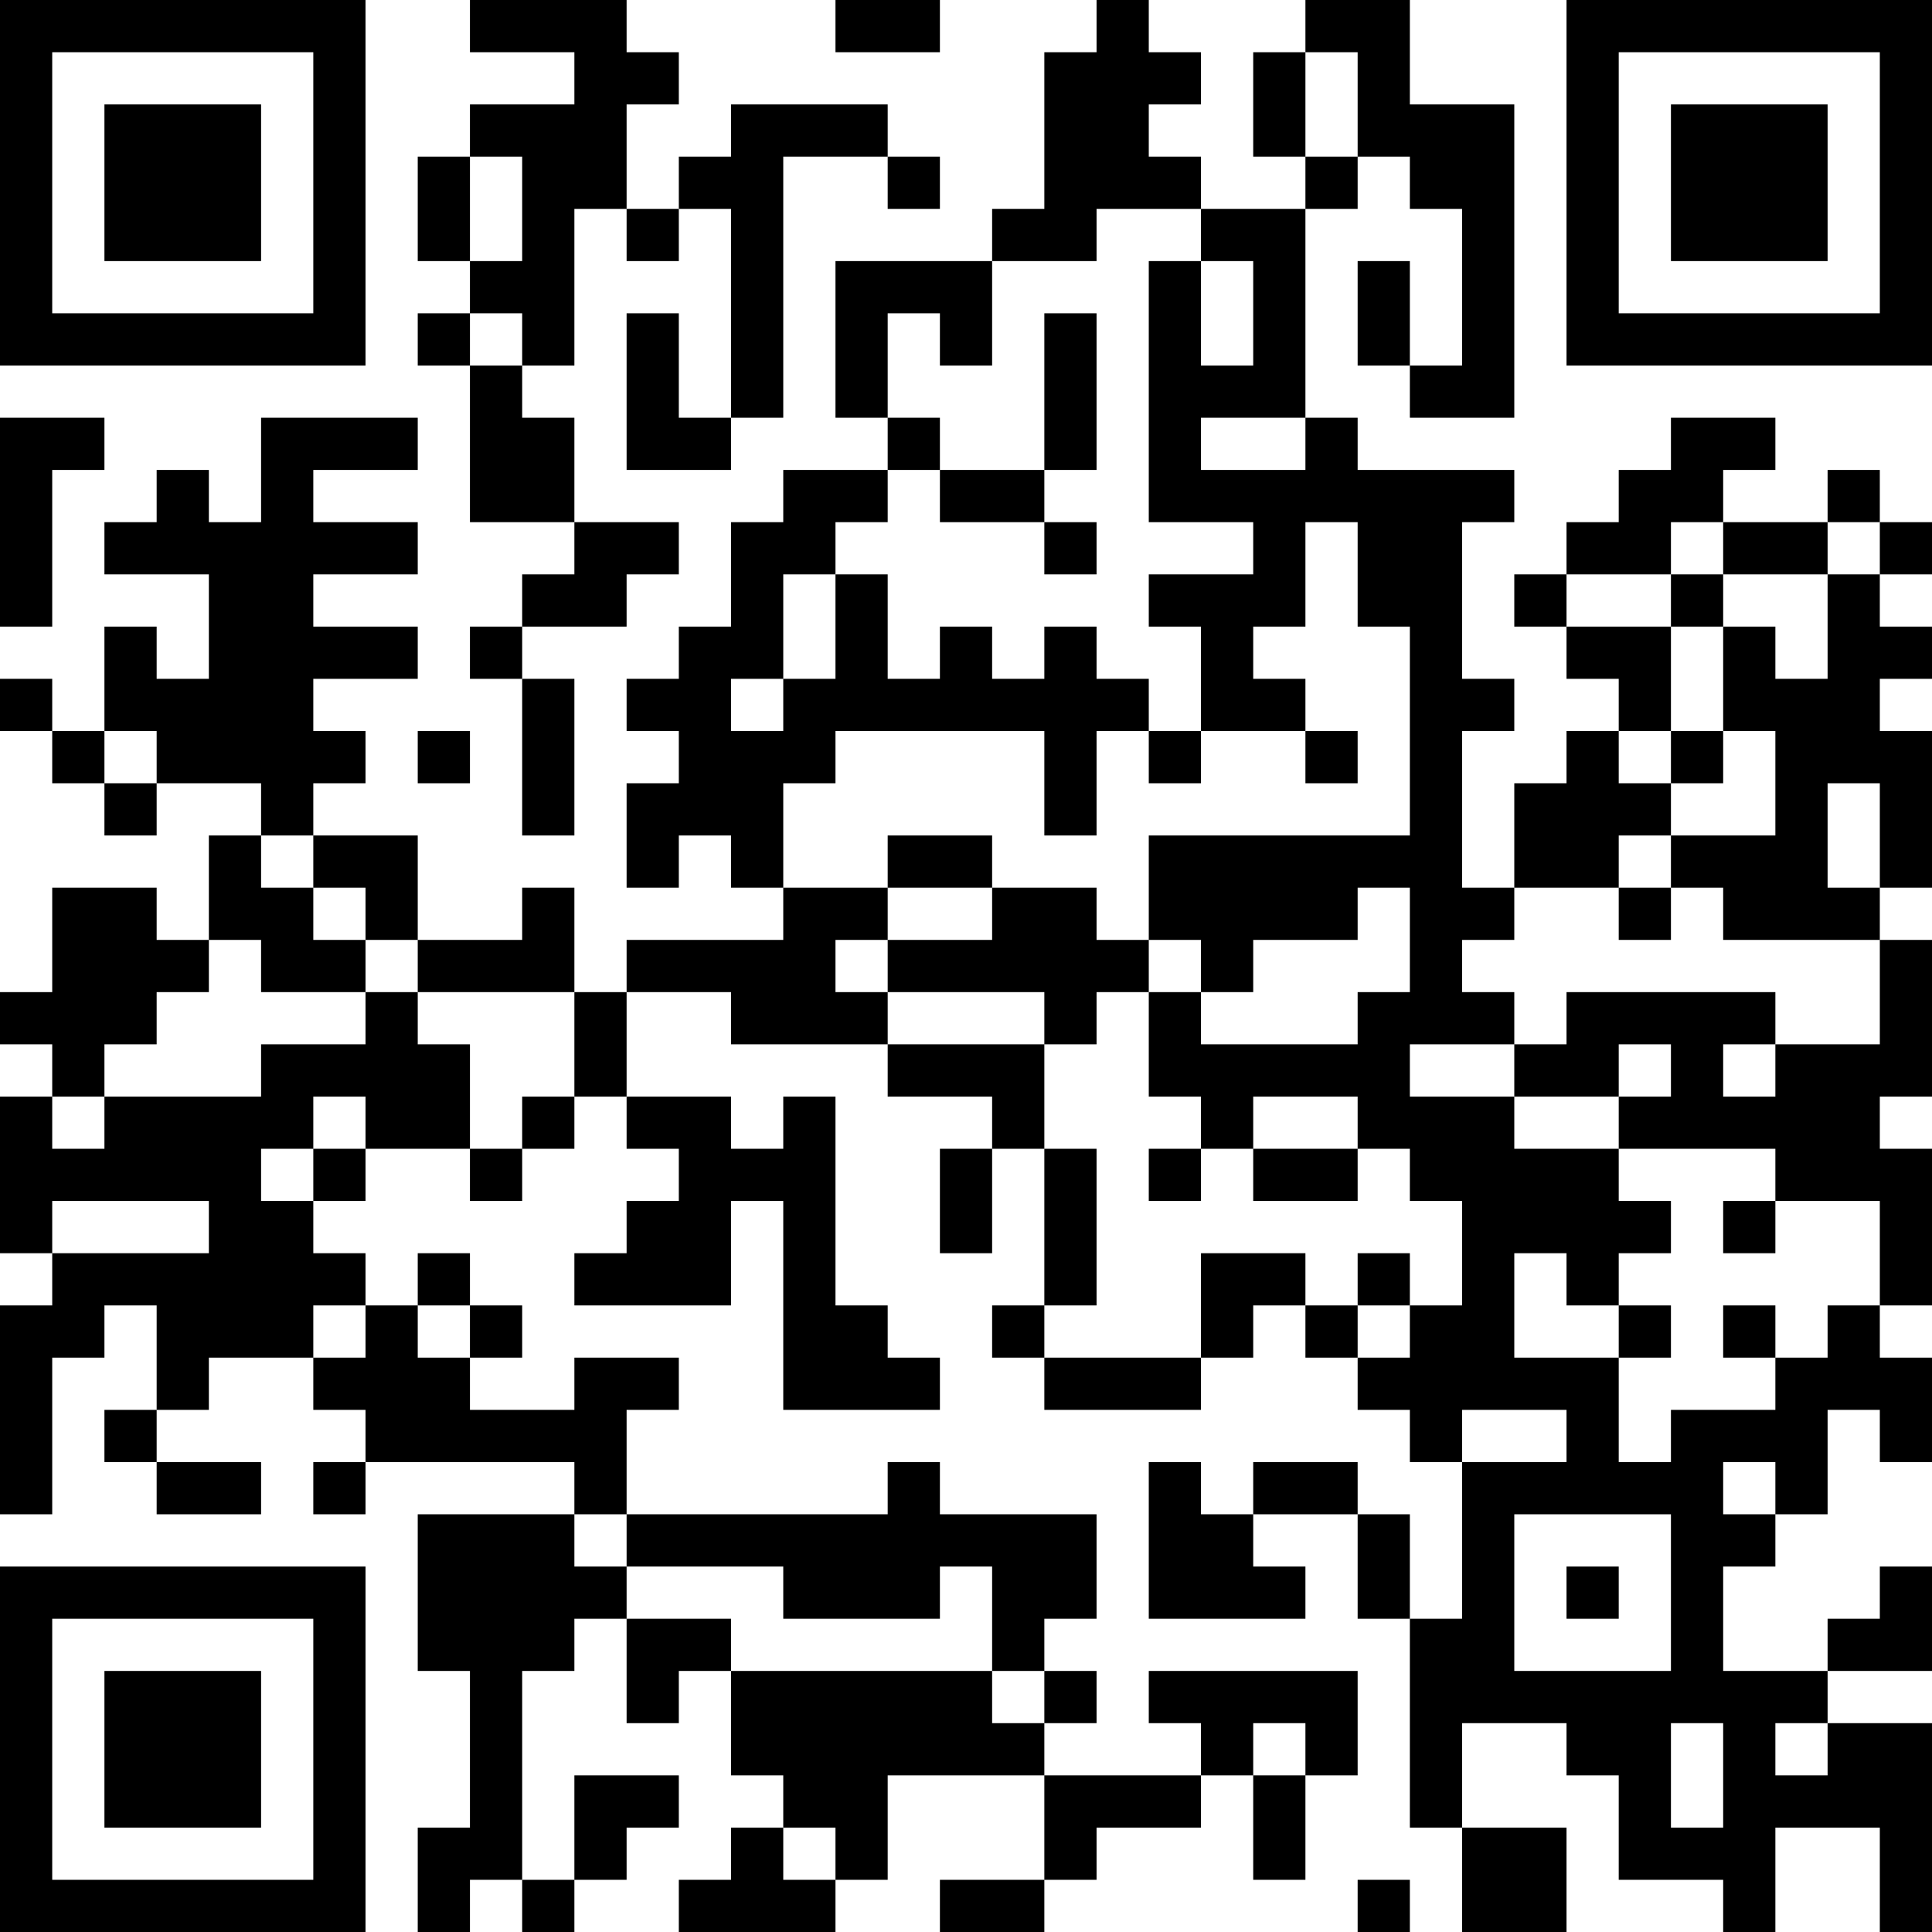 <?xml version="1.0" encoding="UTF-8"?>
<svg xmlns="http://www.w3.org/2000/svg" version="1.1" width="400" height="400" viewBox="0 0 400 400"><rect x="0" y="0" width="400" height="400" fill="#ffffff"/><g transform="scale(10.811)"><g transform="translate(0,0)"><path fill-rule="evenodd" d="M9 0L9 1L11 1L11 2L9 2L9 3L8 3L8 5L9 5L9 6L8 6L8 7L9 7L9 10L11 10L11 11L10 11L10 12L9 12L9 13L10 13L10 16L11 16L11 13L10 13L10 12L12 12L12 11L13 11L13 10L11 10L11 8L10 8L10 7L11 7L11 4L12 4L12 5L13 5L13 4L14 4L14 8L13 8L13 6L12 6L12 9L14 9L14 8L15 8L15 3L17 3L17 4L18 4L18 3L17 3L17 2L14 2L14 3L13 3L13 4L12 4L12 2L13 2L13 1L12 1L12 0ZM16 0L16 1L18 1L18 0ZM21 0L21 1L20 1L20 4L19 4L19 5L16 5L16 8L17 8L17 9L15 9L15 10L14 10L14 12L13 12L13 13L12 13L12 14L13 14L13 15L12 15L12 17L13 17L13 16L14 16L14 17L15 17L15 18L12 18L12 19L11 19L11 17L10 17L10 18L8 18L8 16L6 16L6 15L7 15L7 14L6 14L6 13L8 13L8 12L6 12L6 11L8 11L8 10L6 10L6 9L8 9L8 8L5 8L5 10L4 10L4 9L3 9L3 10L2 10L2 11L4 11L4 13L3 13L3 12L2 12L2 14L1 14L1 13L0 13L0 14L1 14L1 15L2 15L2 16L3 16L3 15L5 15L5 16L4 16L4 18L3 18L3 17L1 17L1 19L0 19L0 20L1 20L1 21L0 21L0 24L1 24L1 25L0 25L0 29L1 29L1 26L2 26L2 25L3 25L3 27L2 27L2 28L3 28L3 29L5 29L5 28L3 28L3 27L4 27L4 26L6 26L6 27L7 27L7 28L6 28L6 29L7 29L7 28L11 28L11 29L8 29L8 32L9 32L9 35L8 35L8 37L9 37L9 36L10 36L10 37L11 37L11 36L12 36L12 35L13 35L13 34L11 34L11 36L10 36L10 32L11 32L11 31L12 31L12 33L13 33L13 32L14 32L14 34L15 34L15 35L14 35L14 36L13 36L13 37L16 37L16 36L17 36L17 34L20 34L20 36L18 36L18 37L20 37L20 36L21 36L21 35L23 35L23 34L24 34L24 36L25 36L25 34L26 34L26 32L22 32L22 33L23 33L23 34L20 34L20 33L21 33L21 32L20 32L20 31L21 31L21 29L18 29L18 28L17 28L17 29L12 29L12 27L13 27L13 26L11 26L11 27L9 27L9 26L10 26L10 25L9 25L9 24L8 24L8 25L7 25L7 24L6 24L6 23L7 23L7 22L9 22L9 23L10 23L10 22L11 22L11 21L12 21L12 22L13 22L13 23L12 23L12 24L11 24L11 25L14 25L14 23L15 23L15 27L18 27L18 26L17 26L17 25L16 25L16 21L15 21L15 22L14 22L14 21L12 21L12 19L14 19L14 20L17 20L17 21L19 21L19 22L18 22L18 24L19 24L19 22L20 22L20 25L19 25L19 26L20 26L20 27L23 27L23 26L24 26L24 25L25 25L25 26L26 26L26 27L27 27L27 28L28 28L28 31L27 31L27 29L26 29L26 28L24 28L24 29L23 29L23 28L22 28L22 31L25 31L25 30L24 30L24 29L26 29L26 31L27 31L27 35L28 35L28 37L30 37L30 35L28 35L28 33L30 33L30 34L31 34L31 36L33 36L33 37L34 37L34 35L36 35L36 37L37 37L37 33L35 33L35 32L37 32L37 30L36 30L36 31L35 31L35 32L33 32L33 30L34 30L34 29L35 29L35 27L36 27L36 28L37 28L37 26L36 26L36 25L37 25L37 22L36 22L36 21L37 21L37 18L36 18L36 17L37 17L37 14L36 14L36 13L37 13L37 12L36 12L36 11L37 11L37 10L36 10L36 9L35 9L35 10L33 10L33 9L34 9L34 8L32 8L32 9L31 9L31 10L30 10L30 11L29 11L29 12L30 12L30 13L31 13L31 14L30 14L30 15L29 15L29 17L28 17L28 14L29 14L29 13L28 13L28 10L29 10L29 9L26 9L26 8L25 8L25 4L26 4L26 3L27 3L27 4L28 4L28 7L27 7L27 5L26 5L26 7L27 7L27 8L29 8L29 2L27 2L27 0L25 0L25 1L24 1L24 3L25 3L25 4L23 4L23 3L22 3L22 2L23 2L23 1L22 1L22 0ZM25 1L25 3L26 3L26 1ZM9 3L9 5L10 5L10 3ZM21 4L21 5L19 5L19 7L18 7L18 6L17 6L17 8L18 8L18 9L17 9L17 10L16 10L16 11L15 11L15 13L14 13L14 14L15 14L15 13L16 13L16 11L17 11L17 13L18 13L18 12L19 12L19 13L20 13L20 12L21 12L21 13L22 13L22 14L21 14L21 16L20 16L20 14L16 14L16 15L15 15L15 17L17 17L17 18L16 18L16 19L17 19L17 20L20 20L20 22L21 22L21 25L20 25L20 26L23 26L23 24L25 24L25 25L26 25L26 26L27 26L27 25L28 25L28 23L27 23L27 22L26 22L26 21L24 21L24 22L23 22L23 21L22 21L22 19L23 19L23 20L26 20L26 19L27 19L27 17L26 17L26 18L24 18L24 19L23 19L23 18L22 18L22 16L27 16L27 12L26 12L26 10L25 10L25 12L24 12L24 13L25 13L25 14L23 14L23 12L22 12L22 11L24 11L24 10L22 10L22 5L23 5L23 7L24 7L24 5L23 5L23 4ZM9 6L9 7L10 7L10 6ZM20 6L20 9L18 9L18 10L20 10L20 11L21 11L21 10L20 10L20 9L21 9L21 6ZM0 8L0 12L1 12L1 9L2 9L2 8ZM23 8L23 9L25 9L25 8ZM32 10L32 11L30 11L30 12L32 12L32 14L31 14L31 15L32 15L32 16L31 16L31 17L29 17L29 18L28 18L28 19L29 19L29 20L27 20L27 21L29 21L29 22L31 22L31 23L32 23L32 24L31 24L31 25L30 25L30 24L29 24L29 26L31 26L31 28L32 28L32 27L34 27L34 26L35 26L35 25L36 25L36 23L34 23L34 22L31 22L31 21L32 21L32 20L31 20L31 21L29 21L29 20L30 20L30 19L34 19L34 20L33 20L33 21L34 21L34 20L36 20L36 18L33 18L33 17L32 17L32 16L34 16L34 14L33 14L33 12L34 12L34 13L35 13L35 11L36 11L36 10L35 10L35 11L33 11L33 10ZM32 11L32 12L33 12L33 11ZM2 14L2 15L3 15L3 14ZM8 14L8 15L9 15L9 14ZM22 14L22 15L23 15L23 14ZM25 14L25 15L26 15L26 14ZM32 14L32 15L33 15L33 14ZM35 15L35 17L36 17L36 15ZM5 16L5 17L6 17L6 18L7 18L7 19L5 19L5 18L4 18L4 19L3 19L3 20L2 20L2 21L1 21L1 22L2 22L2 21L5 21L5 20L7 20L7 19L8 19L8 20L9 20L9 22L10 22L10 21L11 21L11 19L8 19L8 18L7 18L7 17L6 17L6 16ZM17 16L17 17L19 17L19 18L17 18L17 19L20 19L20 20L21 20L21 19L22 19L22 18L21 18L21 17L19 17L19 16ZM31 17L31 18L32 18L32 17ZM6 21L6 22L5 22L5 23L6 23L6 22L7 22L7 21ZM22 22L22 23L23 23L23 22ZM24 22L24 23L26 23L26 22ZM1 23L1 24L4 24L4 23ZM33 23L33 24L34 24L34 23ZM26 24L26 25L27 25L27 24ZM6 25L6 26L7 26L7 25ZM8 25L8 26L9 26L9 25ZM31 25L31 26L32 26L32 25ZM33 25L33 26L34 26L34 25ZM28 27L28 28L30 28L30 27ZM33 28L33 29L34 29L34 28ZM11 29L11 30L12 30L12 31L14 31L14 32L19 32L19 33L20 33L20 32L19 32L19 30L18 30L18 31L15 31L15 30L12 30L12 29ZM29 29L29 32L32 32L32 29ZM30 30L30 31L31 31L31 30ZM24 33L24 34L25 34L25 33ZM32 33L32 35L33 35L33 33ZM34 33L34 34L35 34L35 33ZM15 35L15 36L16 36L16 35ZM26 36L26 37L27 37L27 36ZM0 0L0 7L7 7L7 0ZM1 1L1 6L6 6L6 1ZM2 2L2 5L5 5L5 2ZM30 0L30 7L37 7L37 0ZM31 1L31 6L36 6L36 1ZM32 2L32 5L35 5L35 2ZM0 30L0 37L7 37L7 30ZM1 31L1 36L6 36L6 31ZM2 32L2 35L5 35L5 32Z" fill="#000000"/></g></g></svg>
